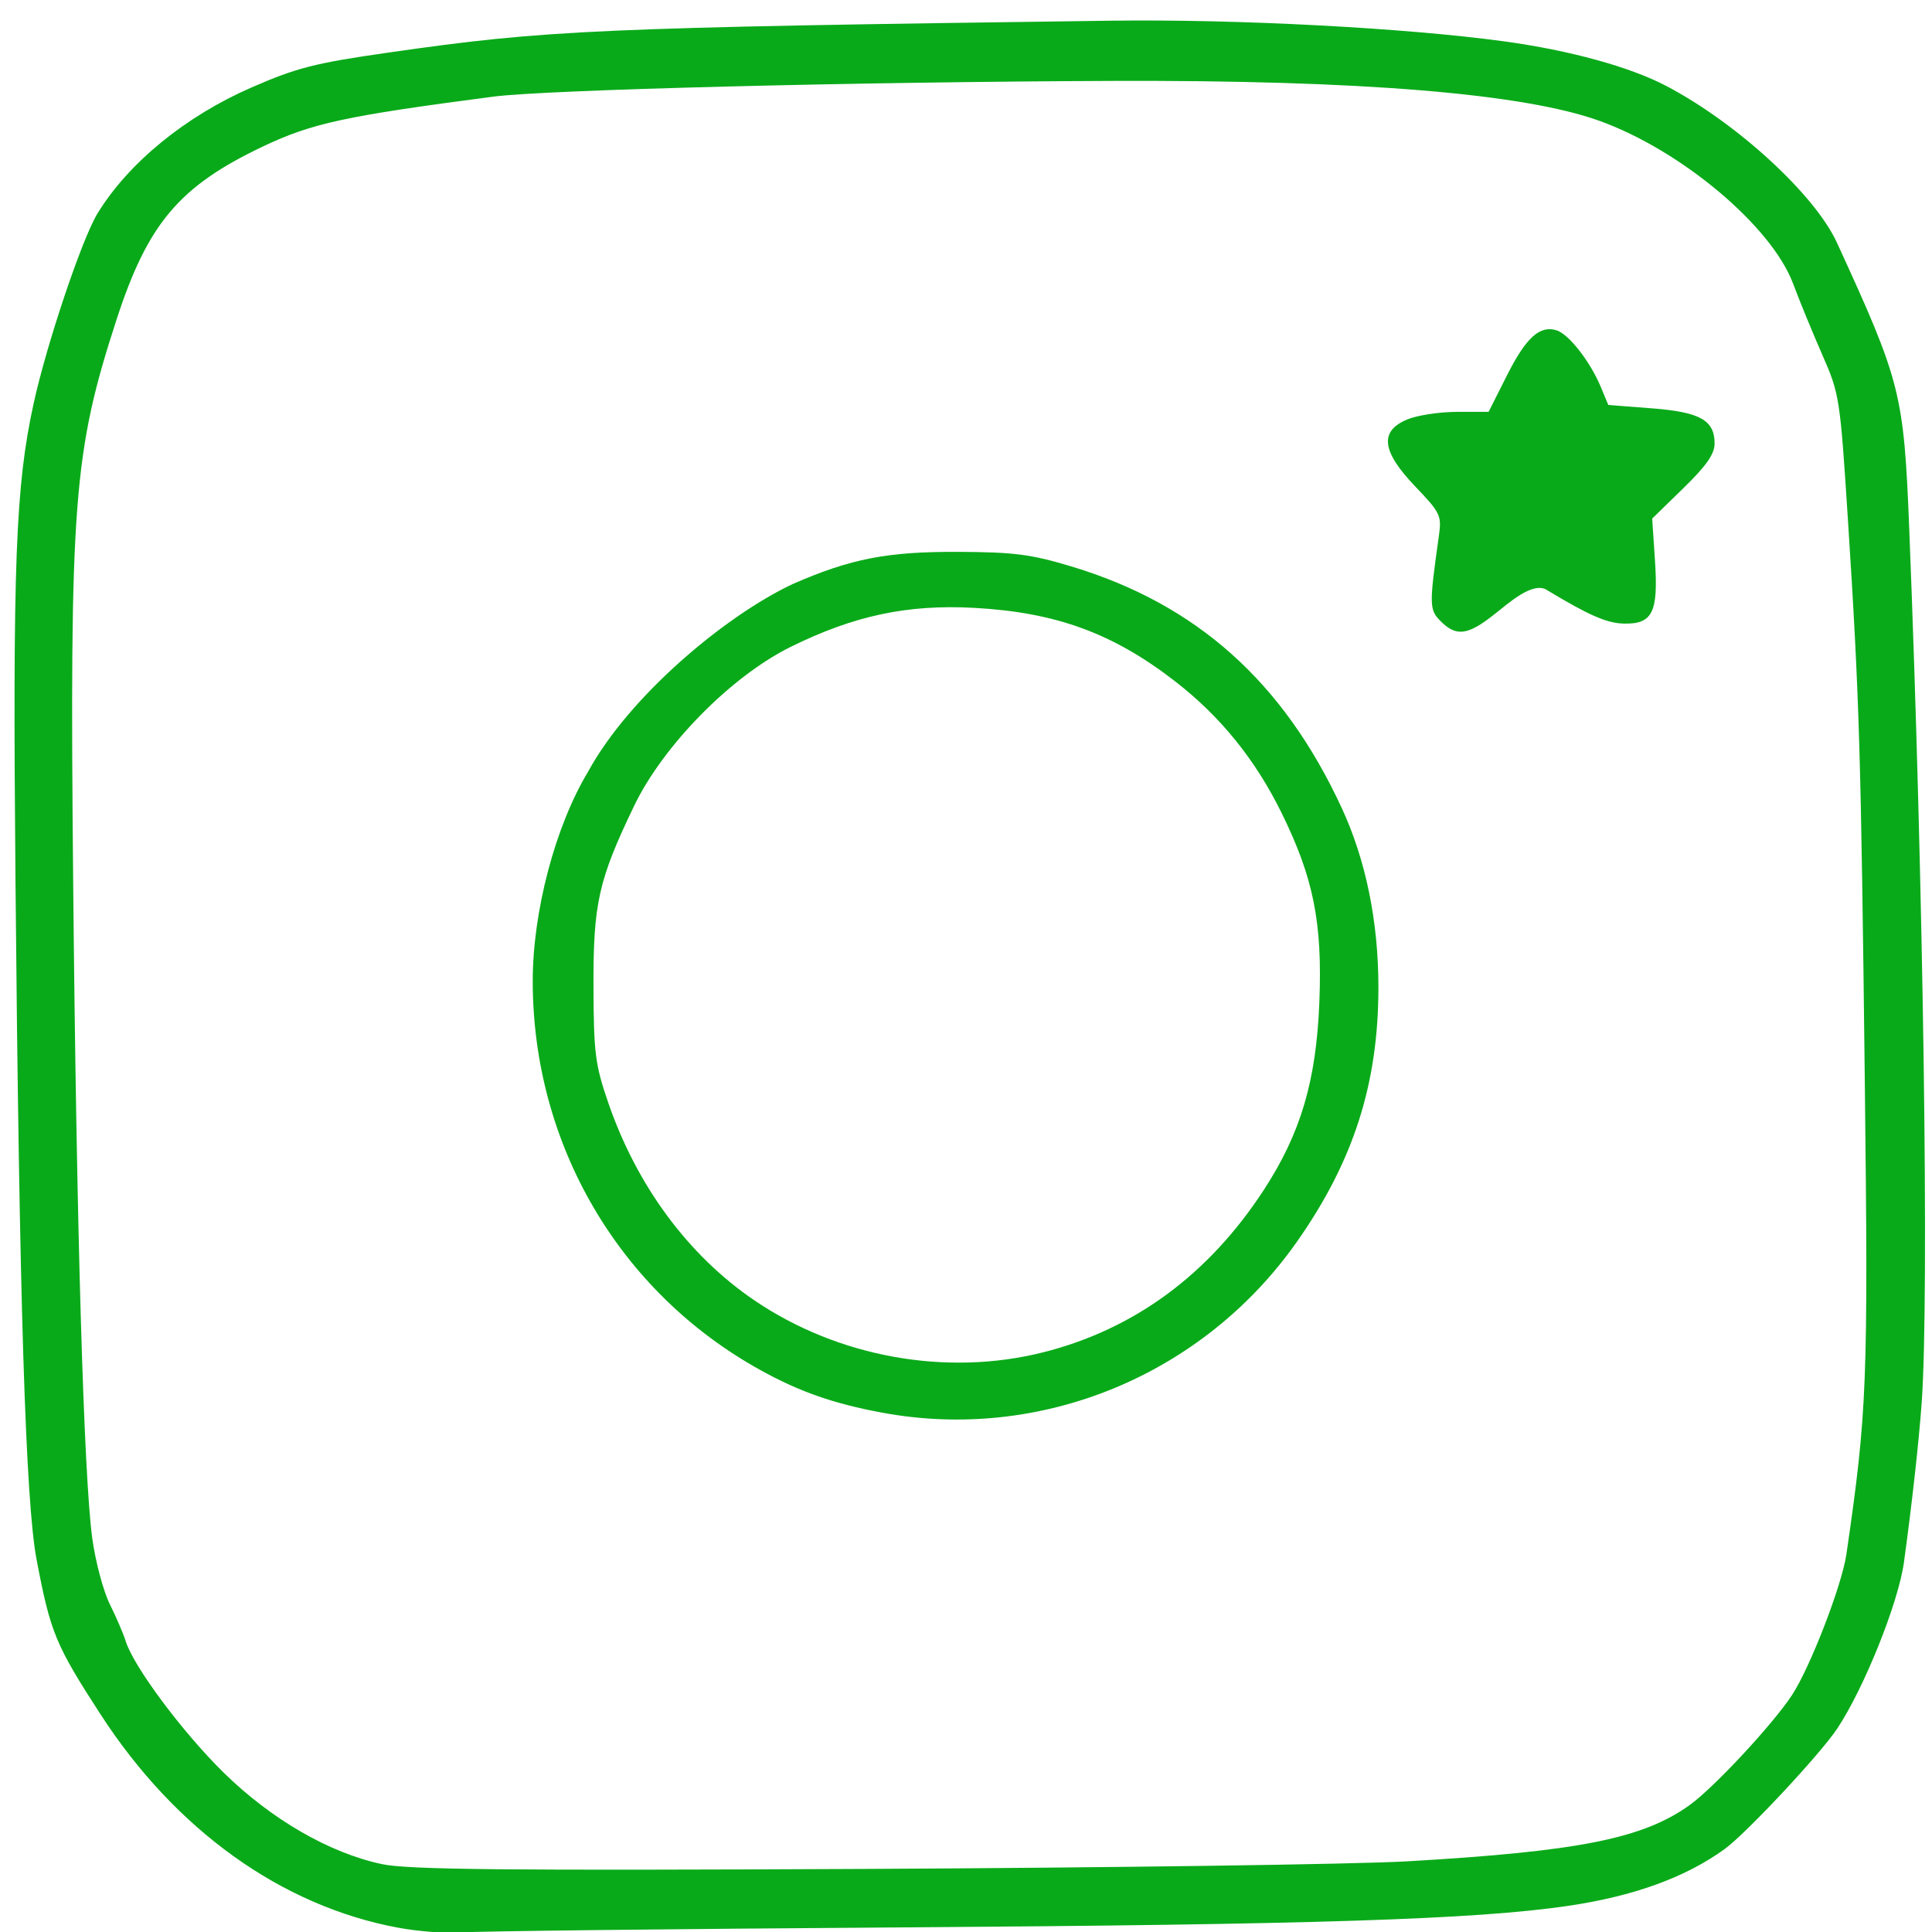 <?xml version="1.0" encoding="UTF-8" standalone="no"?>
<svg
   xmlns:dc="http://purl.org/dc/elements/1.1/"
   xmlns:cc="http://creativecommons.org/ns#"
   xmlns:rdf="http://www.w3.org/1999/02/22-rdf-syntax-ns#"
   xmlns:svg="http://www.w3.org/2000/svg"
   xmlns="http://www.w3.org/2000/svg"
   xmlns:sodipodi="http://sodipodi.sourceforge.net/DTD/sodipodi-0.dtd"
   xmlns:inkscape="http://www.inkscape.org/namespaces/inkscape"
   version="1.1"
   id="svg10"
   width="628.667"
   height="628.667"
   viewBox="0 0 628.667 628.667"
   sodipodi:docname="IMG_0512.svg"
   inkscape:version="1.0.2 (e86c8708, 2021-01-15)">
  <defs
     id="defs14" />
  <sodipodi:namedview
     pagecolor="#ffffff"
     bordercolor="#666666"
     borderopacity="1"
     objecttolerance="10"
     gridtolerance="10"
     guidetolerance="10"
     inkscape:pageopacity="0"
     inkscape:pageshadow="2"
     inkscape:window-width="1440"
     inkscape:window-height="847"
     id="namedview12"
     showgrid="false"
     inkscape:zoom="2.3965438"
     inkscape:cx="336.73805"
     inkscape:cy="264.54768"
     inkscape:window-x="0"
     inkscape:window-y="25"
     inkscape:window-maximized="0"
     inkscape:current-layer="g18"
     inkscape:document-rotation="0" />
  <g
     inkscape:groupmode="layer"
     inkscape:label="Image"
     id="g18">
    <path
       style="fill:#09aa19;fill-opacity:1;stroke-width:1"
       d="M 129.385,627.238 C 91.511,620.157 57.123,595.487 32.768,557.924 18.074,535.262 16.43,531.291 11.904,507.5 8.299,488.557 6.249,422.514 5.032,286.149 4.114,183.334 5.067,158.242 10.904,131.459 15.146,111.996 26.668,77.702 31.748,69.417 41.84,52.958 60.371,37.815 81.889,28.441 96.605,22.031 102.466,20.537 126.33,17.114 178.215,9.671 193.681,8.988 361.356,6.736 402.516,6.183 457.364,9.066 489.552,13.474 c 21.34,2.922 40.835,8.292 52.69,14.514 22.958,12.048 48.306,35.327 55.479,50.951 20.889,45.501 21.781,49.044 23.555,93.543 4.588,115.135 6.5,249.105 4.05,283.74 -0.886,12.531 -3.194,33.324 -5.786,52.133 -1.817,13.189 -12.932,40.898 -21.708,54.121 -5.502,8.289 -29.617,34.098 -36.601,39.172 -12.748,9.262 -29.702,15.406 -51.167,18.542 -30.082,4.396 -82.256,6.073 -217.078,6.98 -73.798,0.496 -138.024,1.234 -142.725,1.638 -4.701,0.405 -14.094,-0.301 -20.875,-1.569 z m 328.546,-21.57 c 55.788,-3.223 76.682,-7.388 91.9,-18.321 7.886,-5.666 27.026,-26.242 33.29,-35.789 5.904,-8.998 16.218,-35.689 17.686,-45.767 6.767,-46.468 7.129,-55.768 5.996,-153.835 -1.24,-107.33 -1.761,-124.673 -5.486,-182.666 -2.563,-39.905 -2.745,-41.081 -8.349,-53.842 -3.151,-7.176 -7.424,-17.585 -9.495,-23.132 C 576.499,73.643 547.148,48.952 520.498,39.338 495.742,30.409 442.66,26.046 362.21,26.328 c -83.012,0.292 -184.459,2.866 -201.695,5.119 -48.177,6.296 -59.059,8.652 -75.014,16.241 -27.2,12.938 -37.424,25.054 -47.615,56.422 -14.015,43.141 -15.251,59.234 -14.072,183.287 1.06,111.543 3.437,193.045 6.222,213.265 1.036,7.521 3.604,17.136 5.708,21.366 2.104,4.23 4.419,9.615 5.145,11.965 2.557,8.275 18.482,29.655 31.888,42.811 15.499,15.21 34.382,26.13 51.482,29.773 8.487,1.808 39.936,2.122 156.761,1.565 80.379,-0.383 159.989,-1.496 176.91,-2.474 z M 287.002,459.668 c -15.829,-2.947 -26.805,-6.788 -39.578,-13.852 -45.929,-25.399 -74.02,-73.351 -74.076,-126.45 -0.023,-22.703 7.304,-50.485 18.005,-68.255 13.485,-24.713 44.712,-50.777 66.591,-61.068 18.885,-8.258 30.743,-10.563 53.842,-10.467 18.132,0.075 23.695,0.789 36.75,4.715 40.765,12.26 69.08,37.555 88.091,78.696 7.827,16.939 11.902,36.901 11.902,58.308 0,31.316 -8.093,56.568 -26.534,82.793 -30.553,43.45 -83.36,65.192 -134.993,55.579 z m 52.462,-19.632 c 29.578,-7.454 53.764,-25.242 71.72,-52.75 12.071,-18.49 17.125,-35.567 18.131,-61.261 1.013,-25.851 -1.895,-40.381 -12.319,-61.553 -8.487,-17.239 -19.806,-31.255 -34.404,-42.603 -20.338,-15.811 -38.942,-22.628 -65.705,-24.077 -21.616,-1.17 -39.027,2.537 -59.587,12.689 -19.334,9.546 -41.465,32.017 -50.955,51.737 -11.612,24.131 -13.328,31.783 -13.228,58.97 0.079,21.53 0.56,25.301 4.795,37.604 9.323,27.085 26.077,49.746 47.574,64.344 27.257,18.51 62.464,24.841 93.977,16.899 z M 468.824,202.177 c -3.782,-3.782 -3.81,-5.114 -0.594,-27.986 0.901,-6.408 0.42,-7.402 -7.66,-15.836 -10.991,-11.473 -11.802,-18.049 -2.694,-21.855 3.26,-1.362 10.558,-2.477 16.217,-2.477 h 10.289 l 5.992,-11.898 c 6.205,-12.322 10.684,-16.369 16.185,-14.623 3.927,1.246 10.87,10.128 14.26,18.242 l 2.521,6.032 14.129,1.09 c 15.732,1.213 20.455,3.858 20.455,11.454 0,3.415 -2.679,7.248 -10.154,14.529 l -10.154,9.891 0.917,13.836 c 1.111,16.764 -0.829,20.601 -10.28,20.333 -5.462,-0.155 -11.326,-2.724 -24.822,-10.876 -4.683,-3.083 -12.835,4.532 -17.11,7.814 -8.674,6.895 -12.431,7.396 -17.496,2.331 z"
       id="path22"
       sodipodi:nodetypes="sssscccssssssssssssssssssssssssscssssssssssscccsssssssssssssscsssssssscssscssscssccs" />
  </g>
</svg>
